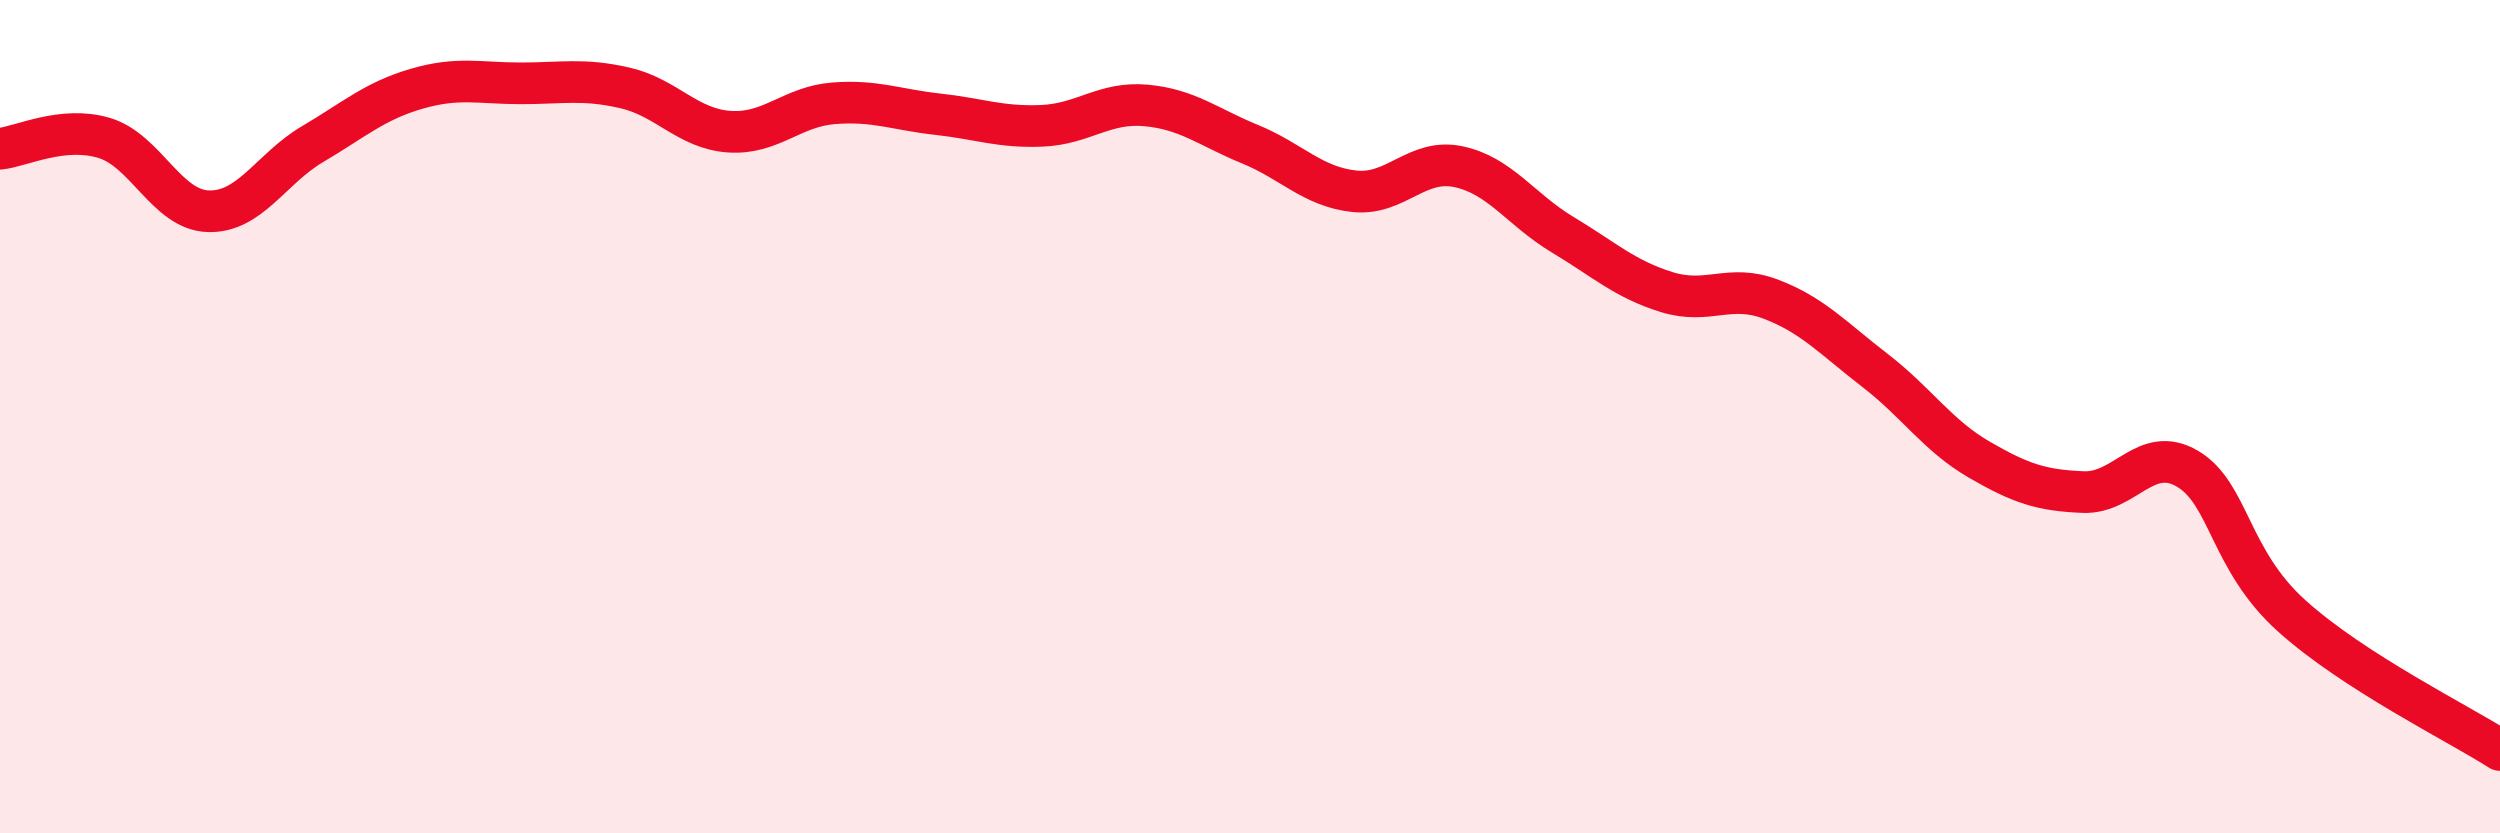 
    <svg width="60" height="20" viewBox="0 0 60 20" xmlns="http://www.w3.org/2000/svg">
      <path
        d="M 0,3.57 C 0.5,3.52 1.5,3.01 2.5,3.31 C 3.5,3.61 4,5.04 5,5.07 C 6,5.1 6.5,4.05 7.5,3.46 C 8.5,2.87 9,2.42 10,2.13 C 11,1.84 11.5,2 12.5,2 C 13.5,2 14,1.88 15,2.11 C 16,2.34 16.5,3.09 17.5,3.16 C 18.5,3.23 19,2.56 20,2.48 C 21,2.4 21.5,2.63 22.5,2.74 C 23.5,2.85 24,3.06 25,3.02 C 26,2.98 26.5,2.44 27.5,2.53 C 28.5,2.62 29,3.05 30,3.46 C 31,3.87 31.5,4.48 32.5,4.59 C 33.5,4.7 34,3.79 35,4 C 36,4.21 36.5,5.03 37.5,5.63 C 38.5,6.23 39,6.7 40,7.01 C 41,7.32 41.5,6.8 42.5,7.18 C 43.5,7.56 44,8.12 45,8.89 C 46,9.66 46.5,10.45 47.5,11.03 C 48.5,11.61 49,11.77 50,11.81 C 51,11.85 51.5,10.66 52.5,11.25 C 53.5,11.84 53.5,13.43 55,14.78 C 56.5,16.13 59,17.36 60,18L60 20L0 20Z"
        fill="#EB0A25"
        opacity="0.1"
        stroke-linecap="round"
        stroke-linejoin="round"
      />
      <path
        d="M 0,3.57 C 0.5,3.52 1.5,3.01 2.5,3.31 C 3.5,3.61 4,5.04 5,5.07 C 6,5.1 6.5,4.05 7.5,3.46 C 8.5,2.87 9,2.42 10,2.13 C 11,1.84 11.5,2 12.5,2 C 13.5,2 14,1.88 15,2.11 C 16,2.34 16.5,3.09 17.5,3.16 C 18.5,3.23 19,2.56 20,2.48 C 21,2.4 21.5,2.63 22.5,2.74 C 23.5,2.85 24,3.06 25,3.02 C 26,2.98 26.5,2.44 27.5,2.53 C 28.5,2.62 29,3.05 30,3.46 C 31,3.87 31.5,4.48 32.5,4.59 C 33.5,4.7 34,3.79 35,4 C 36,4.21 36.5,5.03 37.5,5.63 C 38.5,6.23 39,6.7 40,7.01 C 41,7.32 41.5,6.8 42.5,7.18 C 43.5,7.56 44,8.12 45,8.89 C 46,9.66 46.5,10.45 47.5,11.03 C 48.5,11.61 49,11.77 50,11.81 C 51,11.85 51.5,10.66 52.5,11.25 C 53.5,11.84 53.5,13.43 55,14.78 C 56.5,16.13 59,17.36 60,18"
        stroke="#EB0A25"
        stroke-width="1"
        fill="none"
        stroke-linecap="round"
        stroke-linejoin="round"
      />
    </svg>
  